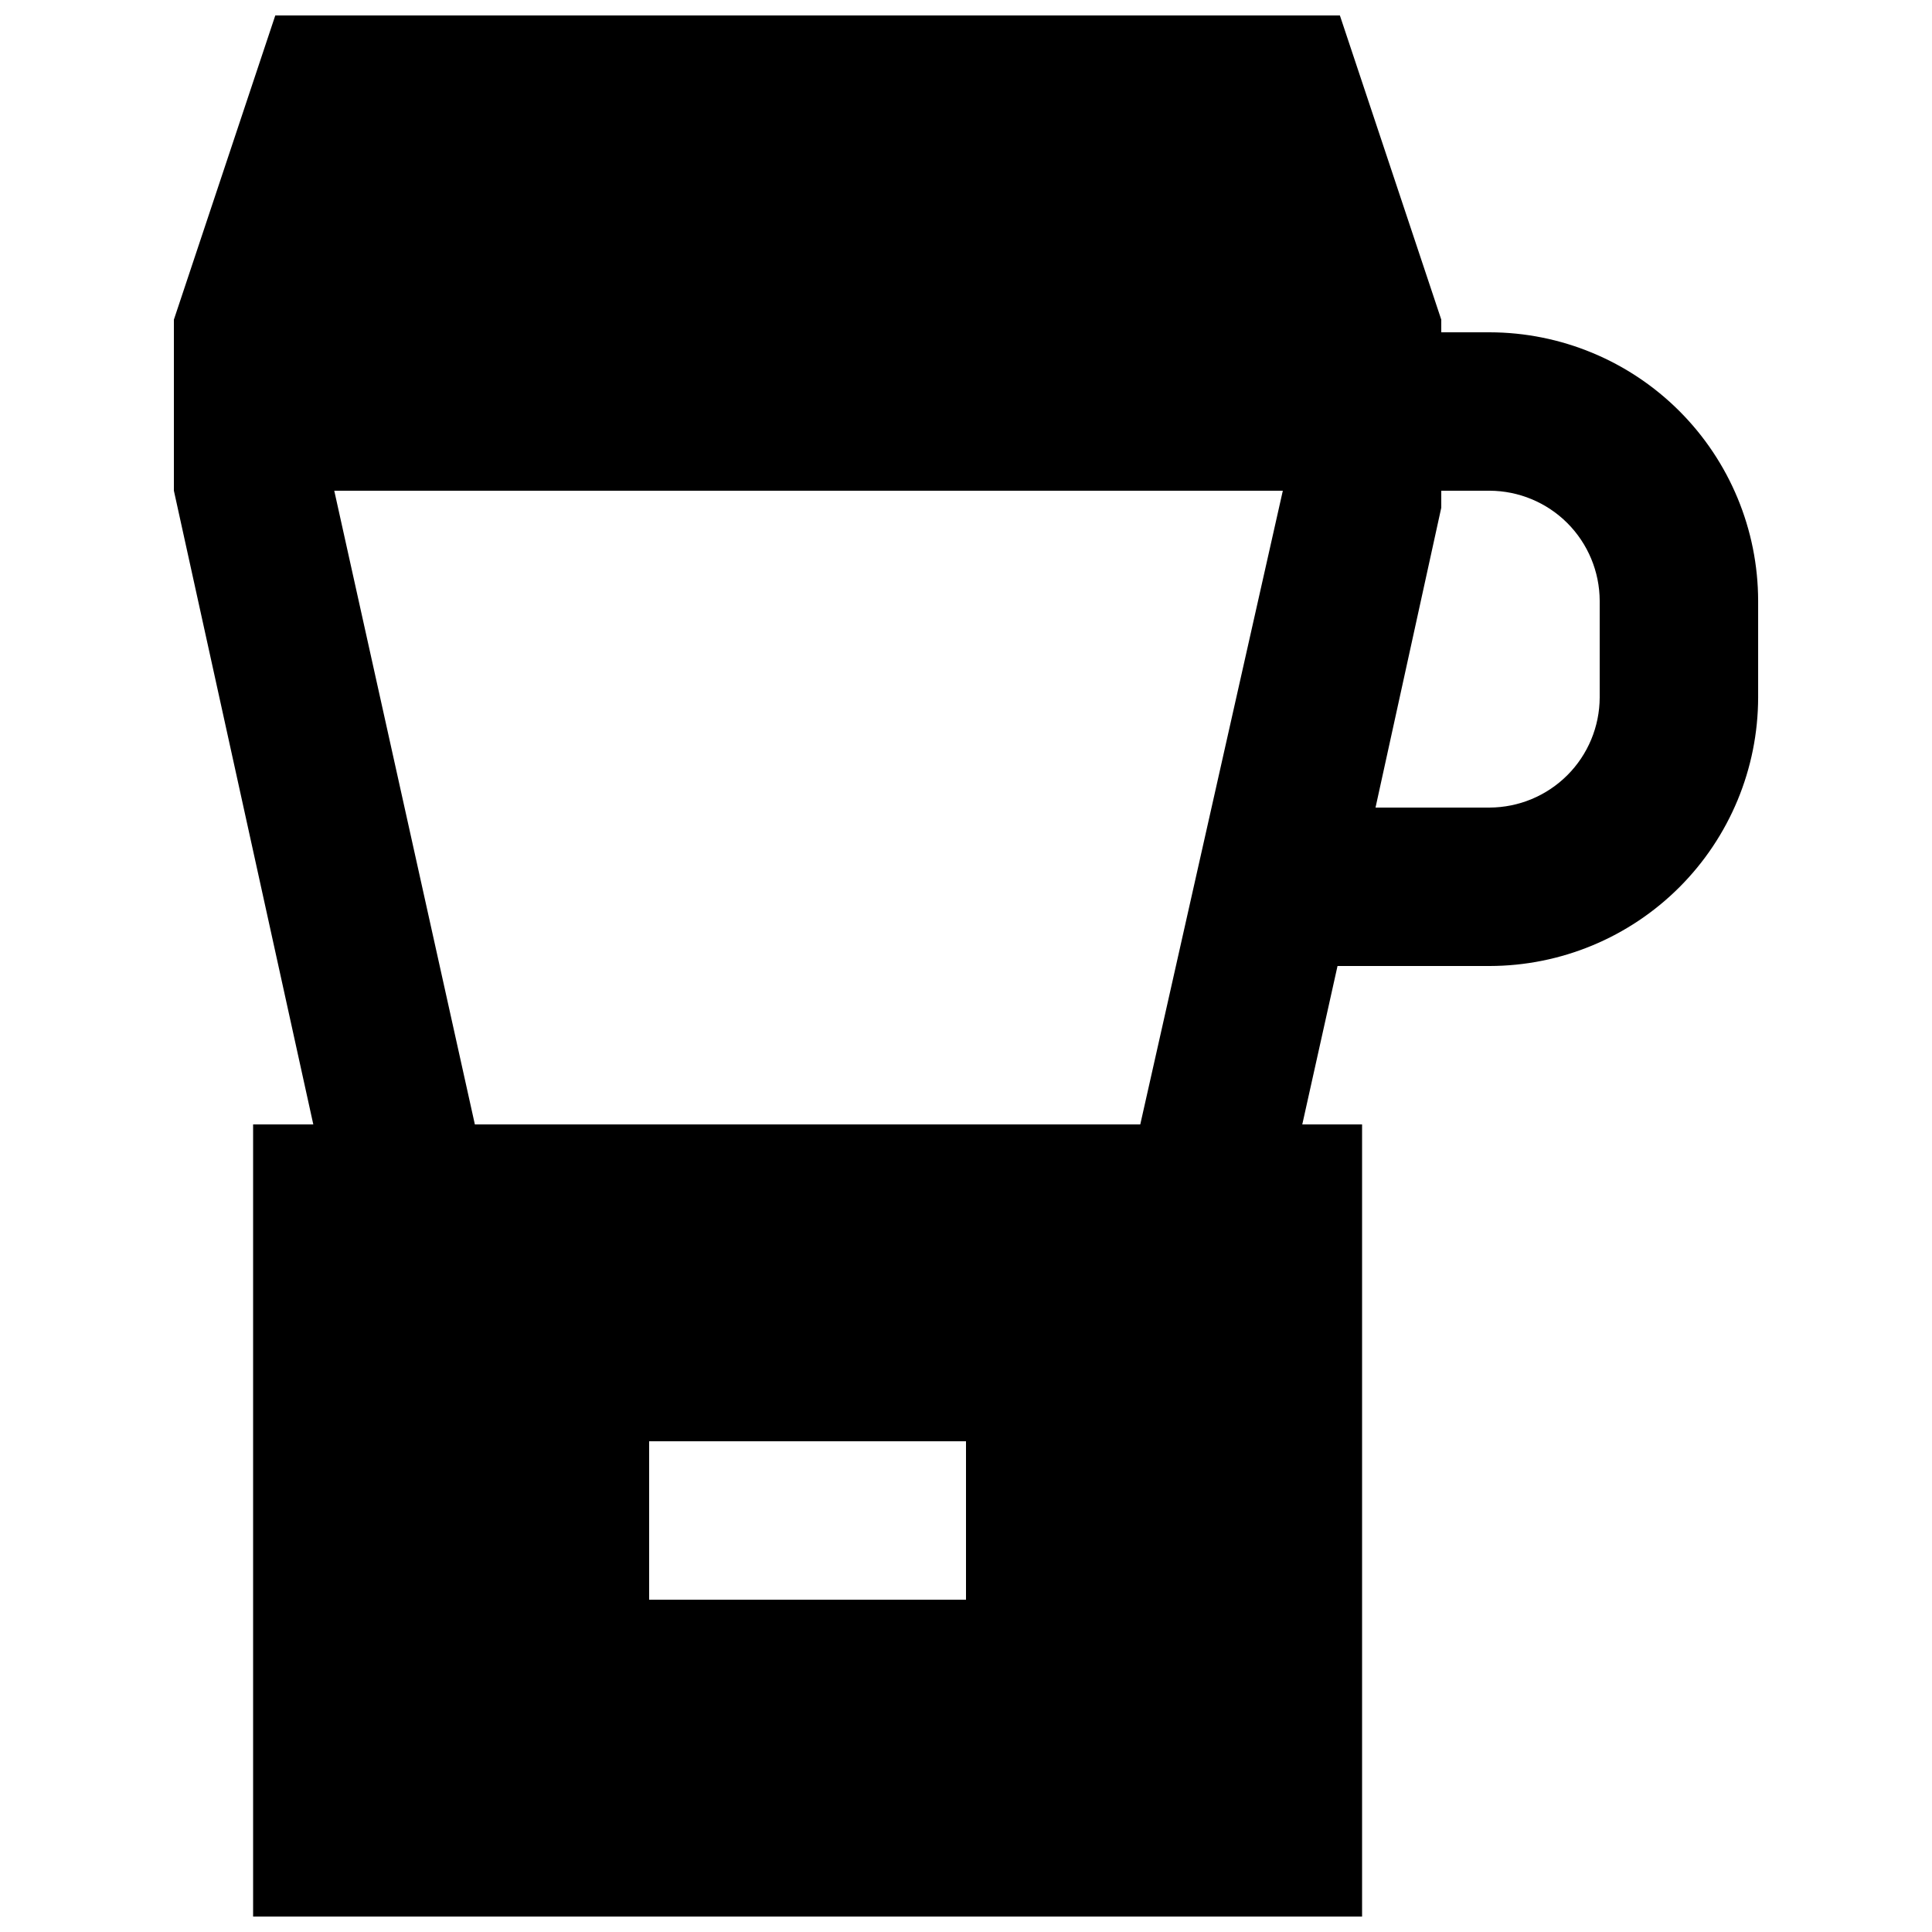 <?xml version="1.0" encoding="UTF-8"?>
<!-- Uploaded to: ICON Repo, www.iconrepo.com, Generator: ICON Repo Mixer Tools -->
<svg width="800px" height="800px" version="1.1" viewBox="144 144 512 512" xmlns="http://www.w3.org/2000/svg">
 <defs>
  <clipPath id="a">
   <path d="m190 148.09h420v503.81h-420z"/>
  </clipPath>
 </defs>
 <g clip-path="url(#a)">
  <path d="m538.76 232.06h-12.809v-3.359l-26.867-80.609h-282.13l-26.871 80.609v45.344l36.945 167.94h-15.953v209.92h293.89v-209.92h-15.848l9.34-41.984h40.309c18.863-0.027 36.949-7.535 50.289-20.875s20.844-31.426 20.871-50.289v-25.609c-0.027-18.867-7.531-36.949-20.871-50.289s-31.426-20.848-50.289-20.875zm-138.76 335.87h-83.969v-41.984h83.969zm46.184-125.95-176.34 0.004-37.262-167.94h251.38zm92.574-83.969-30.23 0.004 17.422-79.457v-4.512h12.809c7.727 0.027 15.133 3.109 20.602 8.574 5.465 5.469 8.547 12.875 8.574 20.605v25.609c-0.027 7.731-3.109 15.137-8.574 20.602-5.469 5.465-12.875 8.551-20.602 8.578z"/>
 </g>
</svg>